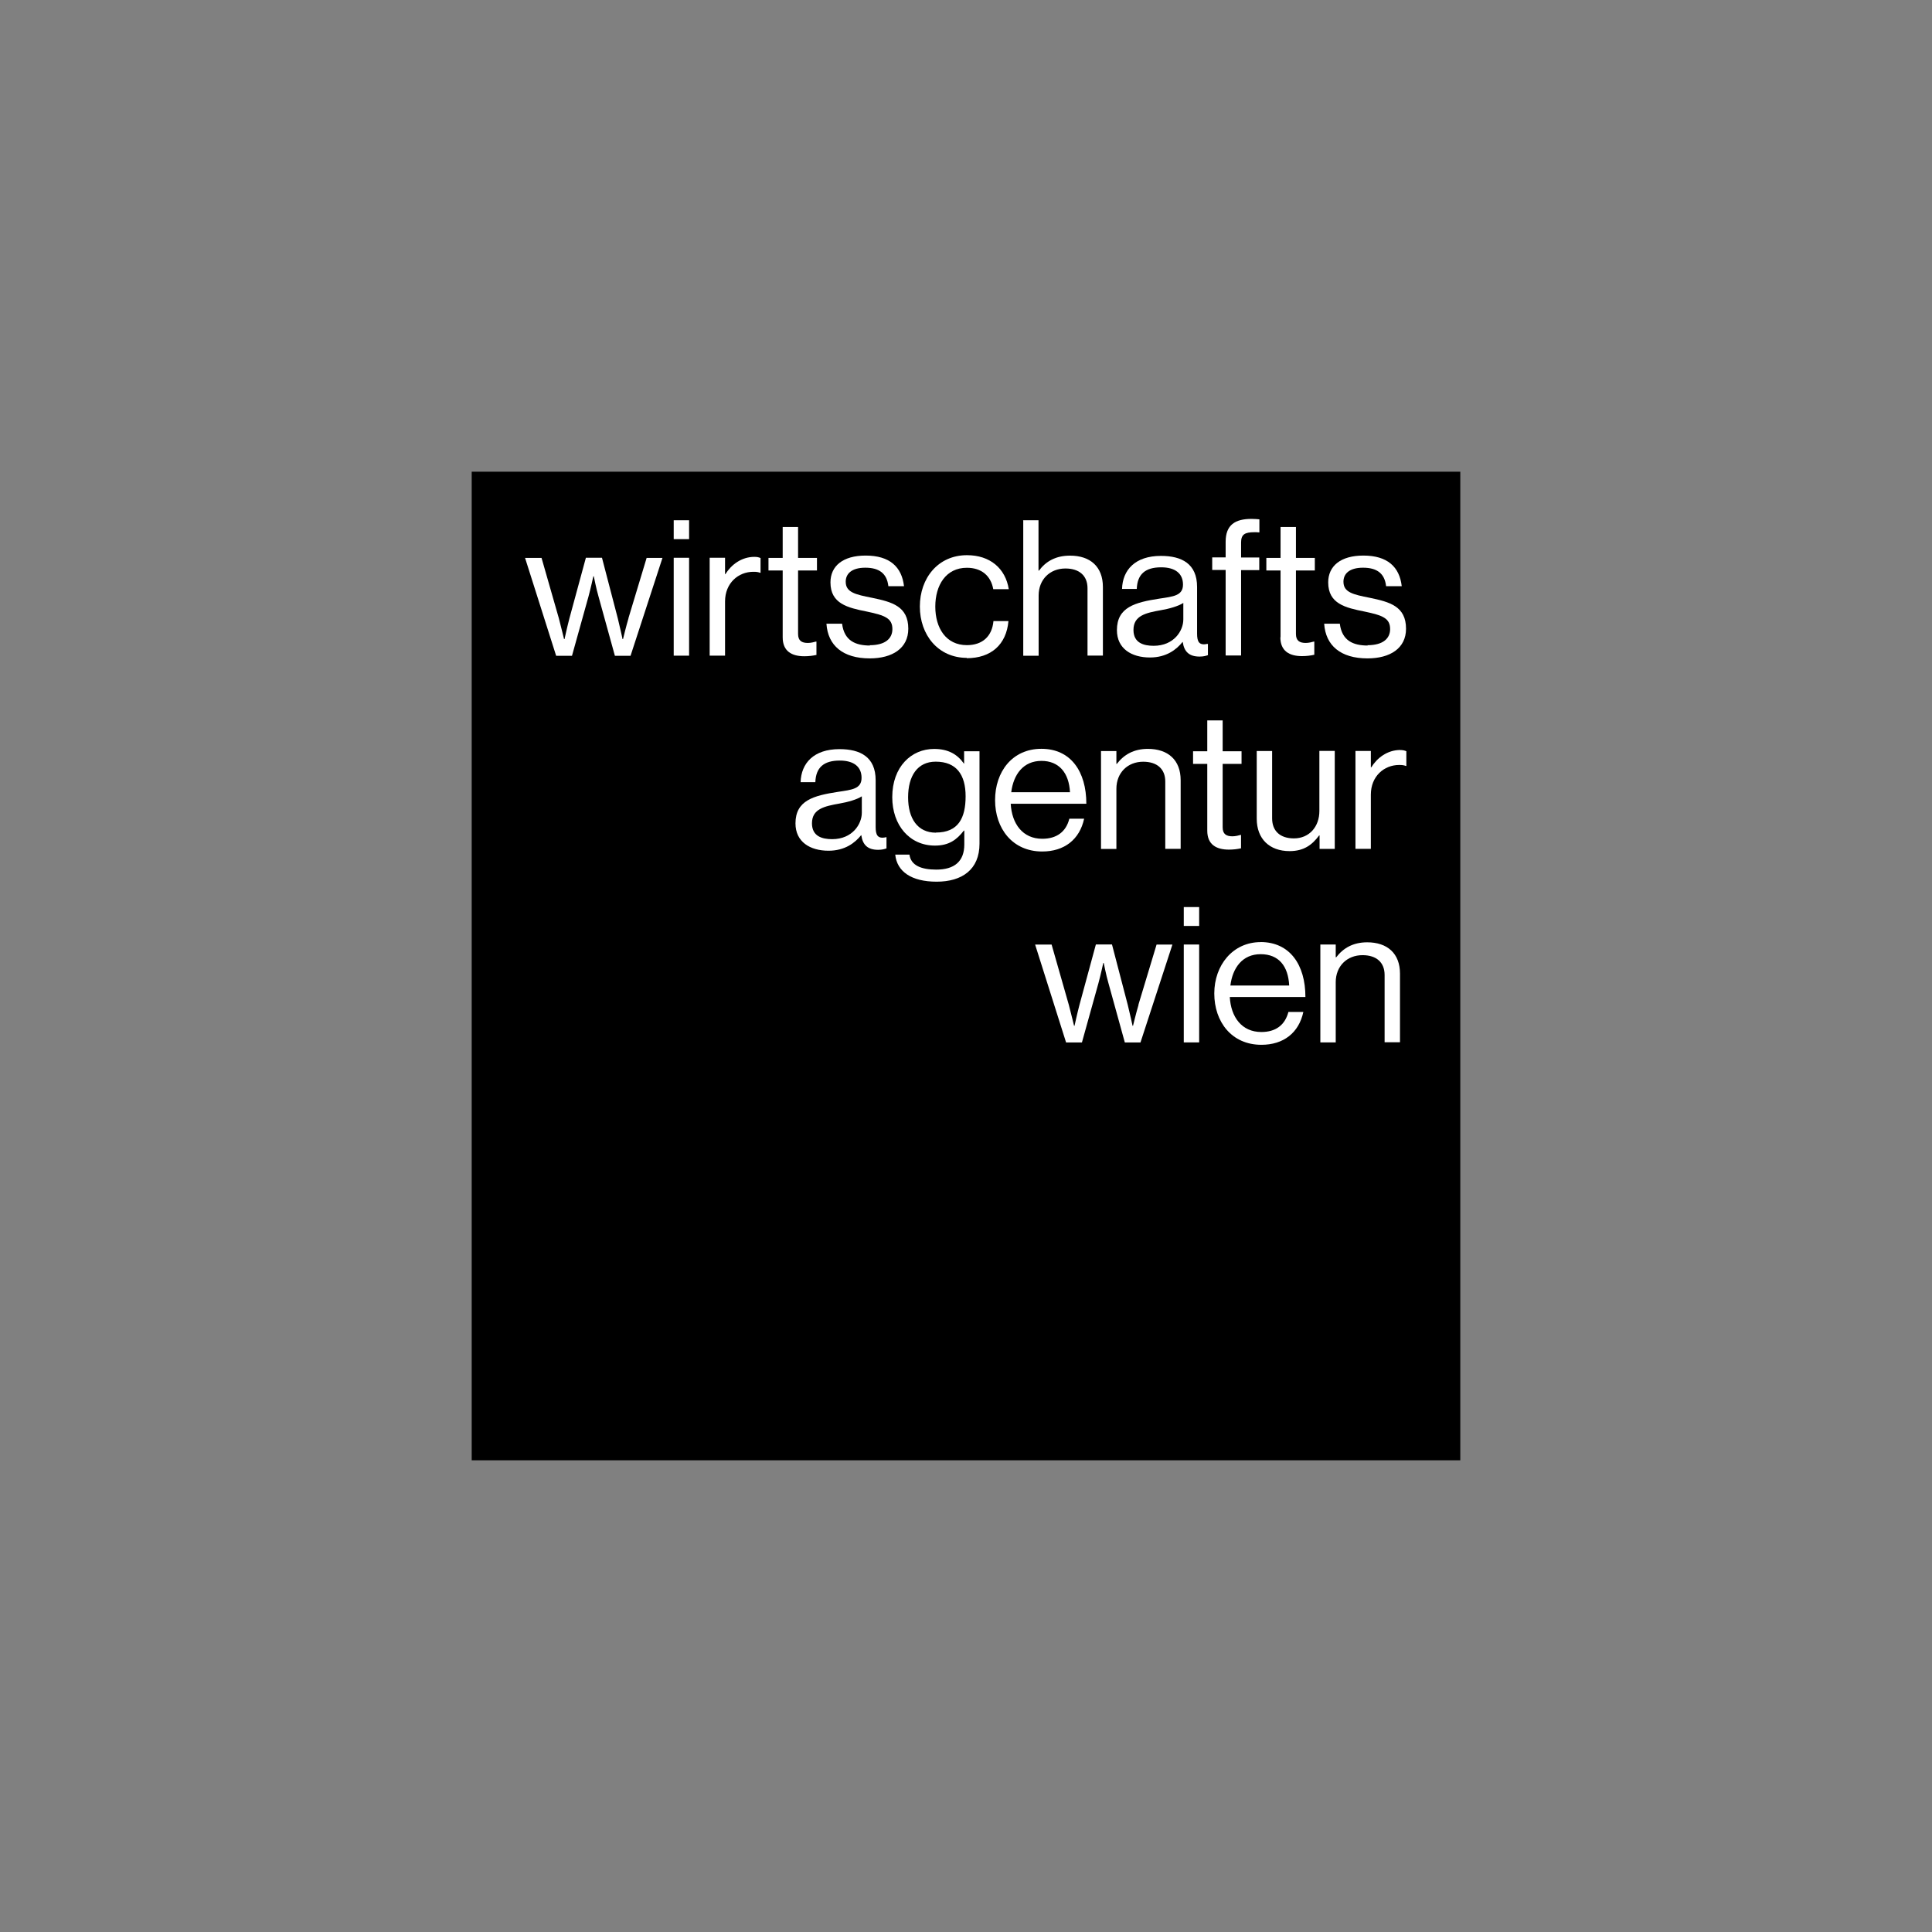 <?xml version="1.0" encoding="UTF-8"?>
<svg id="Ebene_1" data-name="Ebene 1" xmlns="http://www.w3.org/2000/svg" viewBox="0 0 297.64 297.64">
  <rect x="0" y="0" width="297.64" height="297.64" fill="#808080" stroke="none"/>
  <defs>
    <style>
      .cls-1, .cls-2 {
        stroke-width: 0px;
      }

      .cls-2 {
        fill: #fff;
      }
    </style>
  </defs>
  <rect class="cls-1" x="72.67" y="72.67" width="152.3" height="152.3"/>
  <g>
    <path class="cls-2" d="m134.05,99.45c-2.25,0-3.99-.73-4.32-3.36h-2.41c.22,3.36,2.54,5.34,6.67,5.34,3.47,0,5.94-1.54,5.94-4.57,0-3.47-2.54-4.13-5.57-4.76-2.6-.51-4.07-.85-4.07-2.48,0-1.21.89-2.16,3.02-2.16s3.33.88,3.55,2.85h2.41c-.34-2.96-2.19-4.72-5.91-4.72-3.5,0-5.42,1.61-5.42,4.13,0,3.3,2.66,3.91,5.62,4.5,2.76.58,3.92,1.02,3.92,2.7,0,1.39-1.02,2.48-3.5,2.48v.03h.05v.03h-.02.01Z"/>
    <path class="cls-2" d="m96.83,95.23c-.37,1.24-.85,3.23-.85,3.23h-.07s-.42-1.95-.73-3.18l-2.44-9.35h-2.48l-2.54,9.35c-.32,1.21-.75,3.18-.75,3.18h-.07s-.48-1.97-.81-3.23l-2.66-9.28h-2.54l4.79,15.08h2.44l2.54-9.12c.34-1.24.75-3.13.75-3.13h.07s.37,1.9.73,3.13l2.52,9.12h2.41l4.92-15.08h-2.44l-2.8,9.28h.05-.03Z"/>
    <rect class="cls-2" x="103.79" y="85.93" width="2.37" height="15.08"/>
    <rect class="cls-2" x="103.79" y="80.15" width="2.37" height="2.91"/>
    <path class="cls-2" d="m111.77,88.45h-.07v-2.52h-2.37v15.08h2.37v-8.35c0-2.82,2.03-4.57,4.36-4.57.48,0,.7.03,1.03.15h.08v-2.27c-.3-.12-.51-.18-.95-.18-2.01,0-3.59,1.24-4.47,2.67h0v-.03h.02Z"/>
    <path class="cls-2" d="m125.78,100.87v-2.03h-.08c-.26.08-.79.21-1.24.21-.95,0-1.51-.34-1.51-1.39v-9.77h2.91v-1.94h-2.91v-4.76h-2.37v4.76h-2.19v1.94h2.19v10.3c0,2.13,1.39,2.91,3.33,2.91.7,0,1.33-.08,1.9-.21h0v-.02h-.03Z"/>
    <path class="cls-2" d="m148.92,101.4c3.76,0,6.12-2.09,6.44-5.72h-2.31c-.21,2.31-1.65,3.71-4.1,3.71-3.21,0-4.86-2.63-4.86-5.94s1.65-5.98,4.86-5.98c2.27,0,3.7,1.24,4.07,3.3h2.39c-.51-3.21-2.89-5.24-6.44-5.24-4.47,0-7.26,3.55-7.26,7.91s2.8,7.91,7.26,7.91h-.03v.03h-.01Z"/>
    <path class="cls-2" d="m157.62,80.15h2.37v7.76h.07c1.07-1.44,2.6-2.31,4.79-2.31,3.13,0,5.06,1.72,5.06,4.83v10.57h-2.37v-10.37c0-1.95-1.28-3.05-3.4-3.05-2.39,0-4.13,1.69-4.13,4.17v9.27h-2.37v-20.84h-.03v-.04Z"/>
    <path class="cls-2" d="m186.01,99.19c-1.31.3-1.59-.37-1.59-1.59v-7.17c0-3.59-2.37-4.79-5.57-4.79-3.99,0-5.91,2.19-5.99,5.09h2.27c.08-2.27,1.31-3.33,3.76-3.33,2.16,0,3.36.95,3.36,2.66s-1.49,1.84-3.62,2.16c-3.76.58-6.56,1.31-6.56,4.86,0,2.85,2.25,4.21,5.09,4.21,2.55,0,4.1-1.24,5.02-2.39h.03c.22,1.54,1.03,2.25,2.6,2.25.61,0,1-.12,1.28-.22v-1.72h-.08v-.03h-.01Zm-3.71-3.76c0,1.74-1.44,4.06-4.57,4.06-1.54,0-3.11-.44-3.11-2.44,0-2.22,1.9-2.63,4.25-3.05,1.28-.22,2.65-.61,3.43-1.11v2.55h0v-.02h0Z"/>
    <path class="cls-2" d="m188.83,100.98h2.37v-13.15h2.8v-1.94h-2.8v-2.31c0-1.24.55-1.59,2.07-1.59.22,0,.34,0,.75.03v-2.01c-.32-.03-.7-.07-1.21-.07-2.52,0-3.99.92-3.99,3.52v2.41h-2.07v1.94h2.07v13.15h.01Z"/>
    <path class="cls-2" d="m197.25,98.17c0,2.13,1.39,2.91,3.33,2.91.7,0,1.33-.08,1.9-.21v-2.03h-.08c-.26.08-.79.21-1.24.21-.95,0-1.51-.34-1.51-1.39v-9.77h2.91v-1.94h-2.91v-4.76h-2.37v4.76h-2.19v1.94h2.19v10.3h0v-.02h-.03Z"/>
    <path class="cls-2" d="m210.73,99.45c-2.25,0-3.99-.73-4.32-3.36h-2.41c.22,3.36,2.54,5.34,6.67,5.34,3.47,0,5.94-1.54,5.94-4.57,0-3.47-2.54-4.13-5.57-4.76-2.6-.51-4.07-.85-4.07-2.48,0-1.21.88-2.16,3.02-2.16s3.33.88,3.55,2.85h2.41c-.34-2.96-2.19-4.72-5.91-4.72-3.5,0-5.42,1.61-5.42,4.13,0,3.3,2.65,3.91,5.62,4.5,2.76.58,3.92,1.02,3.92,2.7,0,1.39-1.02,2.48-3.5,2.48v.03h.05v.03h-.02.01Z"/>
    <path class="cls-2" d="m134.9,127.37v-7.17c0-3.59-2.37-4.79-5.57-4.79-3.99,0-5.91,2.19-5.99,5.09h2.27c.08-2.27,1.31-3.33,3.76-3.33,2.16,0,3.36.95,3.36,2.66s-1.49,1.84-3.62,2.16c-3.76.58-6.56,1.31-6.56,4.86,0,2.85,2.25,4.21,5.09,4.21,2.55,0,4.1-1.24,5.02-2.39h.03c.22,1.54,1.03,2.25,2.6,2.25.61,0,1-.12,1.28-.22v-1.72h-.08c-1.31.3-1.59-.37-1.59-1.59h0v-.03h-.01Zm-2.13-2.16c0,1.74-1.44,4.07-4.57,4.07-1.54,0-3.11-.44-3.11-2.44,0-2.22,1.9-2.63,4.25-3.05,1.28-.22,2.66-.61,3.43-1.11v2.55h0v-.02h0Z"/>
    <path class="cls-2" d="m148.58,117.65h-.07c-1.02-1.44-2.41-2.27-4.61-2.27-3.5,0-6.44,2.74-6.44,7.43,0,4.33,2.67,7.46,6.57,7.46,2.16,0,3.36-.89,4.46-2.31h.07v2.13c0,2.63-1.54,3.88-4.32,3.88-2.31,0-3.91-.64-4.13-2.31h-2.19c.26,2.6,2.48,4.17,6.38,4.17s6.6-1.86,6.6-5.85v-14.24h-2.37v1.94h0v-.03h.05Zm-4.4,10.63c-2.8,0-4.28-2.16-4.28-5.45s1.44-5.49,4.25-5.49c3.21,0,4.61,2.03,4.61,5.34s-1.11,5.58-4.57,5.58h0v.02h-.01Z"/>
    <path class="cls-2" d="m167.04,126.13h-2.3c-.51,2.03-1.97,3.09-4.17,3.09-3.02,0-4.69-2.31-4.86-5.39h11.65c0-4.99-2.41-8.47-6.92-8.47s-7.14,3.55-7.14,7.91,2.67,7.91,7.26,7.91c3.4,0,5.77-1.84,6.46-5.06h.03Zm-6.6-8.91c2.7,0,4.25,1.84,4.4,4.83h-9.05c.34-2.74,1.86-4.83,4.66-4.83h-.01Z"/>
    <path class="cls-2" d="m176.85,115.37c-2.19,0-3.7.89-4.79,2.31h-.07v-1.97h-2.37v15.08h2.37v-9.27c0-2.48,1.74-4.17,4.13-4.17,2.13,0,3.4,1.11,3.4,3.05v10.37h2.37v-10.57c0-3.11-1.94-4.83-5.06-4.83h.03v.02Z"/>
    <path class="cls-2" d="m191.19,130.66v-2.03h-.08c-.26.08-.79.21-1.24.21-.95,0-1.51-.34-1.51-1.39v-9.77h2.91v-1.94h-2.91v-4.76h-2.37v4.76h-2.19v1.94h2.19v10.3c0,2.13,1.39,2.91,3.33,2.91.7,0,1.33-.08,1.9-.21h0v-.02h-.03Z"/>
    <path class="cls-2" d="m205.63,130.76v-15.08h-2.37v9.27c0,2.39-1.54,4.21-3.92,4.21-2.13,0-3.36-1.14-3.36-3.09v-10.37h-2.37v10.43c0,3.11,1.97,4.99,5.06,4.99,2.19,0,3.47-.95,4.55-2.41h.07v2.07h2.37-.04v-.02h.02Z"/>
    <path class="cls-2" d="m215.73,115.54c-2.01,0-3.59,1.24-4.47,2.67h-.07v-2.52h-2.37v15.08h2.37v-8.35c0-2.82,2.03-4.57,4.36-4.57.48,0,.7.03,1.03.15h.08v-2.27c-.3-.12-.51-.18-.95-.18h0v-.03h.02,0Z"/>
    <path class="cls-2" d="m175.4,154.8c-.37,1.24-.85,3.23-.85,3.23h-.07s-.42-1.95-.73-3.18l-2.44-9.35h-2.48l-2.54,9.35c-.32,1.21-.75,3.18-.75,3.18h-.07s-.48-1.97-.81-3.23l-2.65-9.28h-2.54l4.77,15.08h2.44l2.54-9.12c.34-1.24.75-3.13.75-3.13h.07s.37,1.9.73,3.13l2.52,9.12h2.41l4.92-15.08h-2.44l-2.8,9.28h.05-.02Z"/>
    <rect class="cls-2" x="182.37" y="145.51" width="2.37" height="15.08"/>
    <rect class="cls-2" x="182.37" y="139.74" width="2.37" height="2.91"/>
    <path class="cls-2" d="m194.21,145.14c-4.28,0-7.14,3.55-7.14,7.91s2.67,7.91,7.26,7.91c3.4,0,5.77-1.84,6.46-5.06h-2.3c-.53,2.03-1.97,3.09-4.17,3.09-3.02,0-4.69-2.31-4.86-5.39h11.65c0-4.99-2.41-8.47-6.92-8.47h.03Zm-4.66,6.69c.34-2.74,1.86-4.83,4.66-4.83s4.25,1.84,4.4,4.83h-9.06Z"/>
    <path class="cls-2" d="m210.64,145.17c-2.19,0-3.7.89-4.79,2.31h-.07v-1.97h-2.37v15.08h2.37v-9.27c0-2.48,1.74-4.17,4.13-4.17,2.13,0,3.4,1.11,3.4,3.05v10.37h2.37v-10.57c0-3.11-1.94-4.83-5.06-4.83h.03v.02Z"/>
  </g>
</svg>